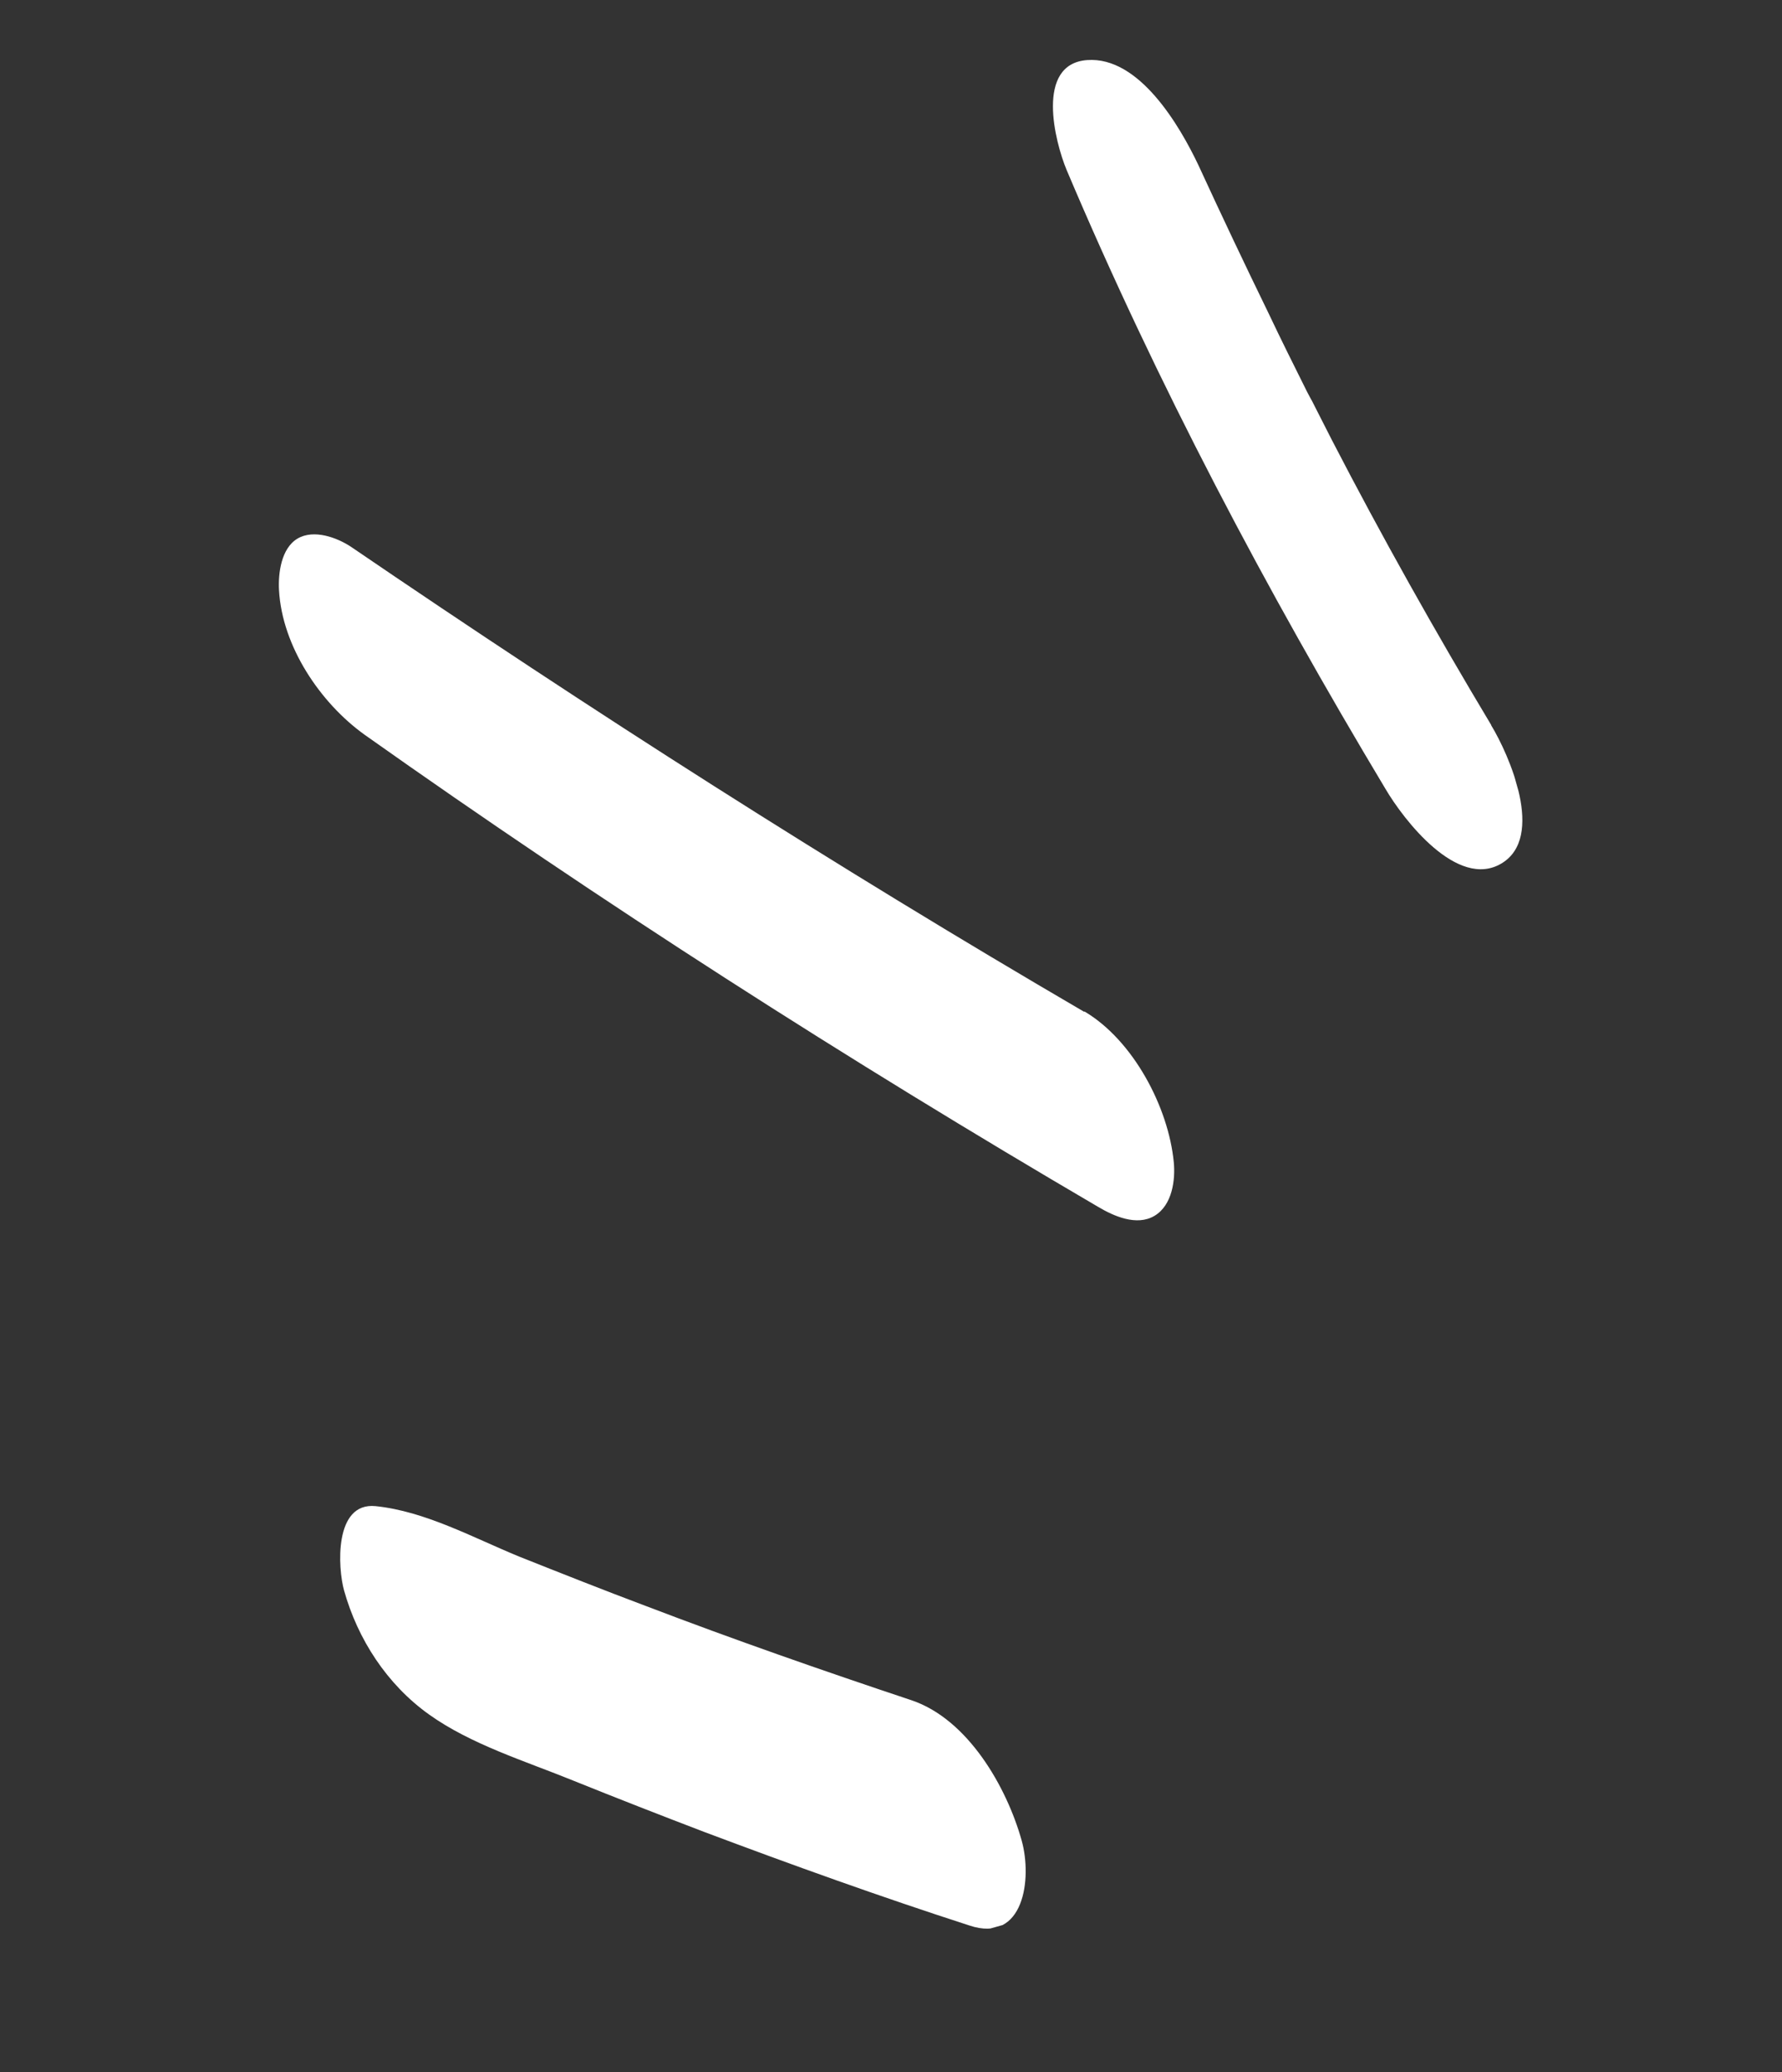 <?xml version="1.0" encoding="UTF-8"?> <svg xmlns="http://www.w3.org/2000/svg" width="117" height="136" viewBox="0 0 117 136" fill="none"><rect x="0" y="0" width="117" height="136" fill="#333333" stroke="none"/> <g clip-path="url(#clip0_161_1787)"> <path d="M59.831 111.595C53.999 109.651 48.183 107.62 42.401 105.412C39.609 104.364 36.845 103.266 34.081 102.168C31.069 100.932 27.917 99.194 24.659 98.859C21.919 98.587 22.179 102.927 22.59 104.394C23.489 107.597 25.402 110.557 28.163 112.53C30.923 114.503 34.474 115.588 37.623 116.869C40.486 118.023 43.339 119.137 46.23 120.241C52 122.41 57.788 124.491 63.649 126.385C67.233 127.586 67.781 123.31 67.078 120.802C66.092 117.29 63.553 112.84 59.831 111.595Z" fill="white"></path> <path d="M71.171 66.406C54.792 56.847 38.764 46.608 23.062 35.902C22.14 35.286 20.606 34.717 19.535 35.351C18.464 35.985 18.258 37.624 18.319 38.731C18.522 42.421 21.02 46.133 23.94 48.228C39.524 59.258 55.613 69.564 72.102 79.217C73.101 79.811 74.629 80.506 75.805 79.801C76.981 79.097 77.176 77.418 77.066 76.283C76.719 72.675 74.405 68.287 71.21 66.395L71.171 66.406Z" fill="white"></path> <path d="M97.903 47.581C94.227 41.453 90.732 35.231 87.459 28.906C87.088 28.177 86.717 27.449 86.346 26.72C85.5 25.042 86.624 27.267 85.811 25.704C84.955 23.988 84.098 22.272 83.281 20.545C81.71 17.322 80.178 14.088 78.685 10.844C77.464 8.272 74.804 3.69 71.378 3.943C67.952 4.197 69.266 9.324 70.028 11.15C75.963 25.179 83.14 38.735 90.963 51.777C92.159 53.814 95.694 58.401 98.582 56.675C101.469 54.949 99.078 49.541 97.914 47.62L97.903 47.581Z" fill="white"></path> </g> <defs> <clipPath id="clip0_161_1787"> <rect width="29.05" height="22.06" fill="white" transform="translate(31.46 136) scale(4.008) rotate(-105.675)"></rect> </clipPath> </defs> </svg> 